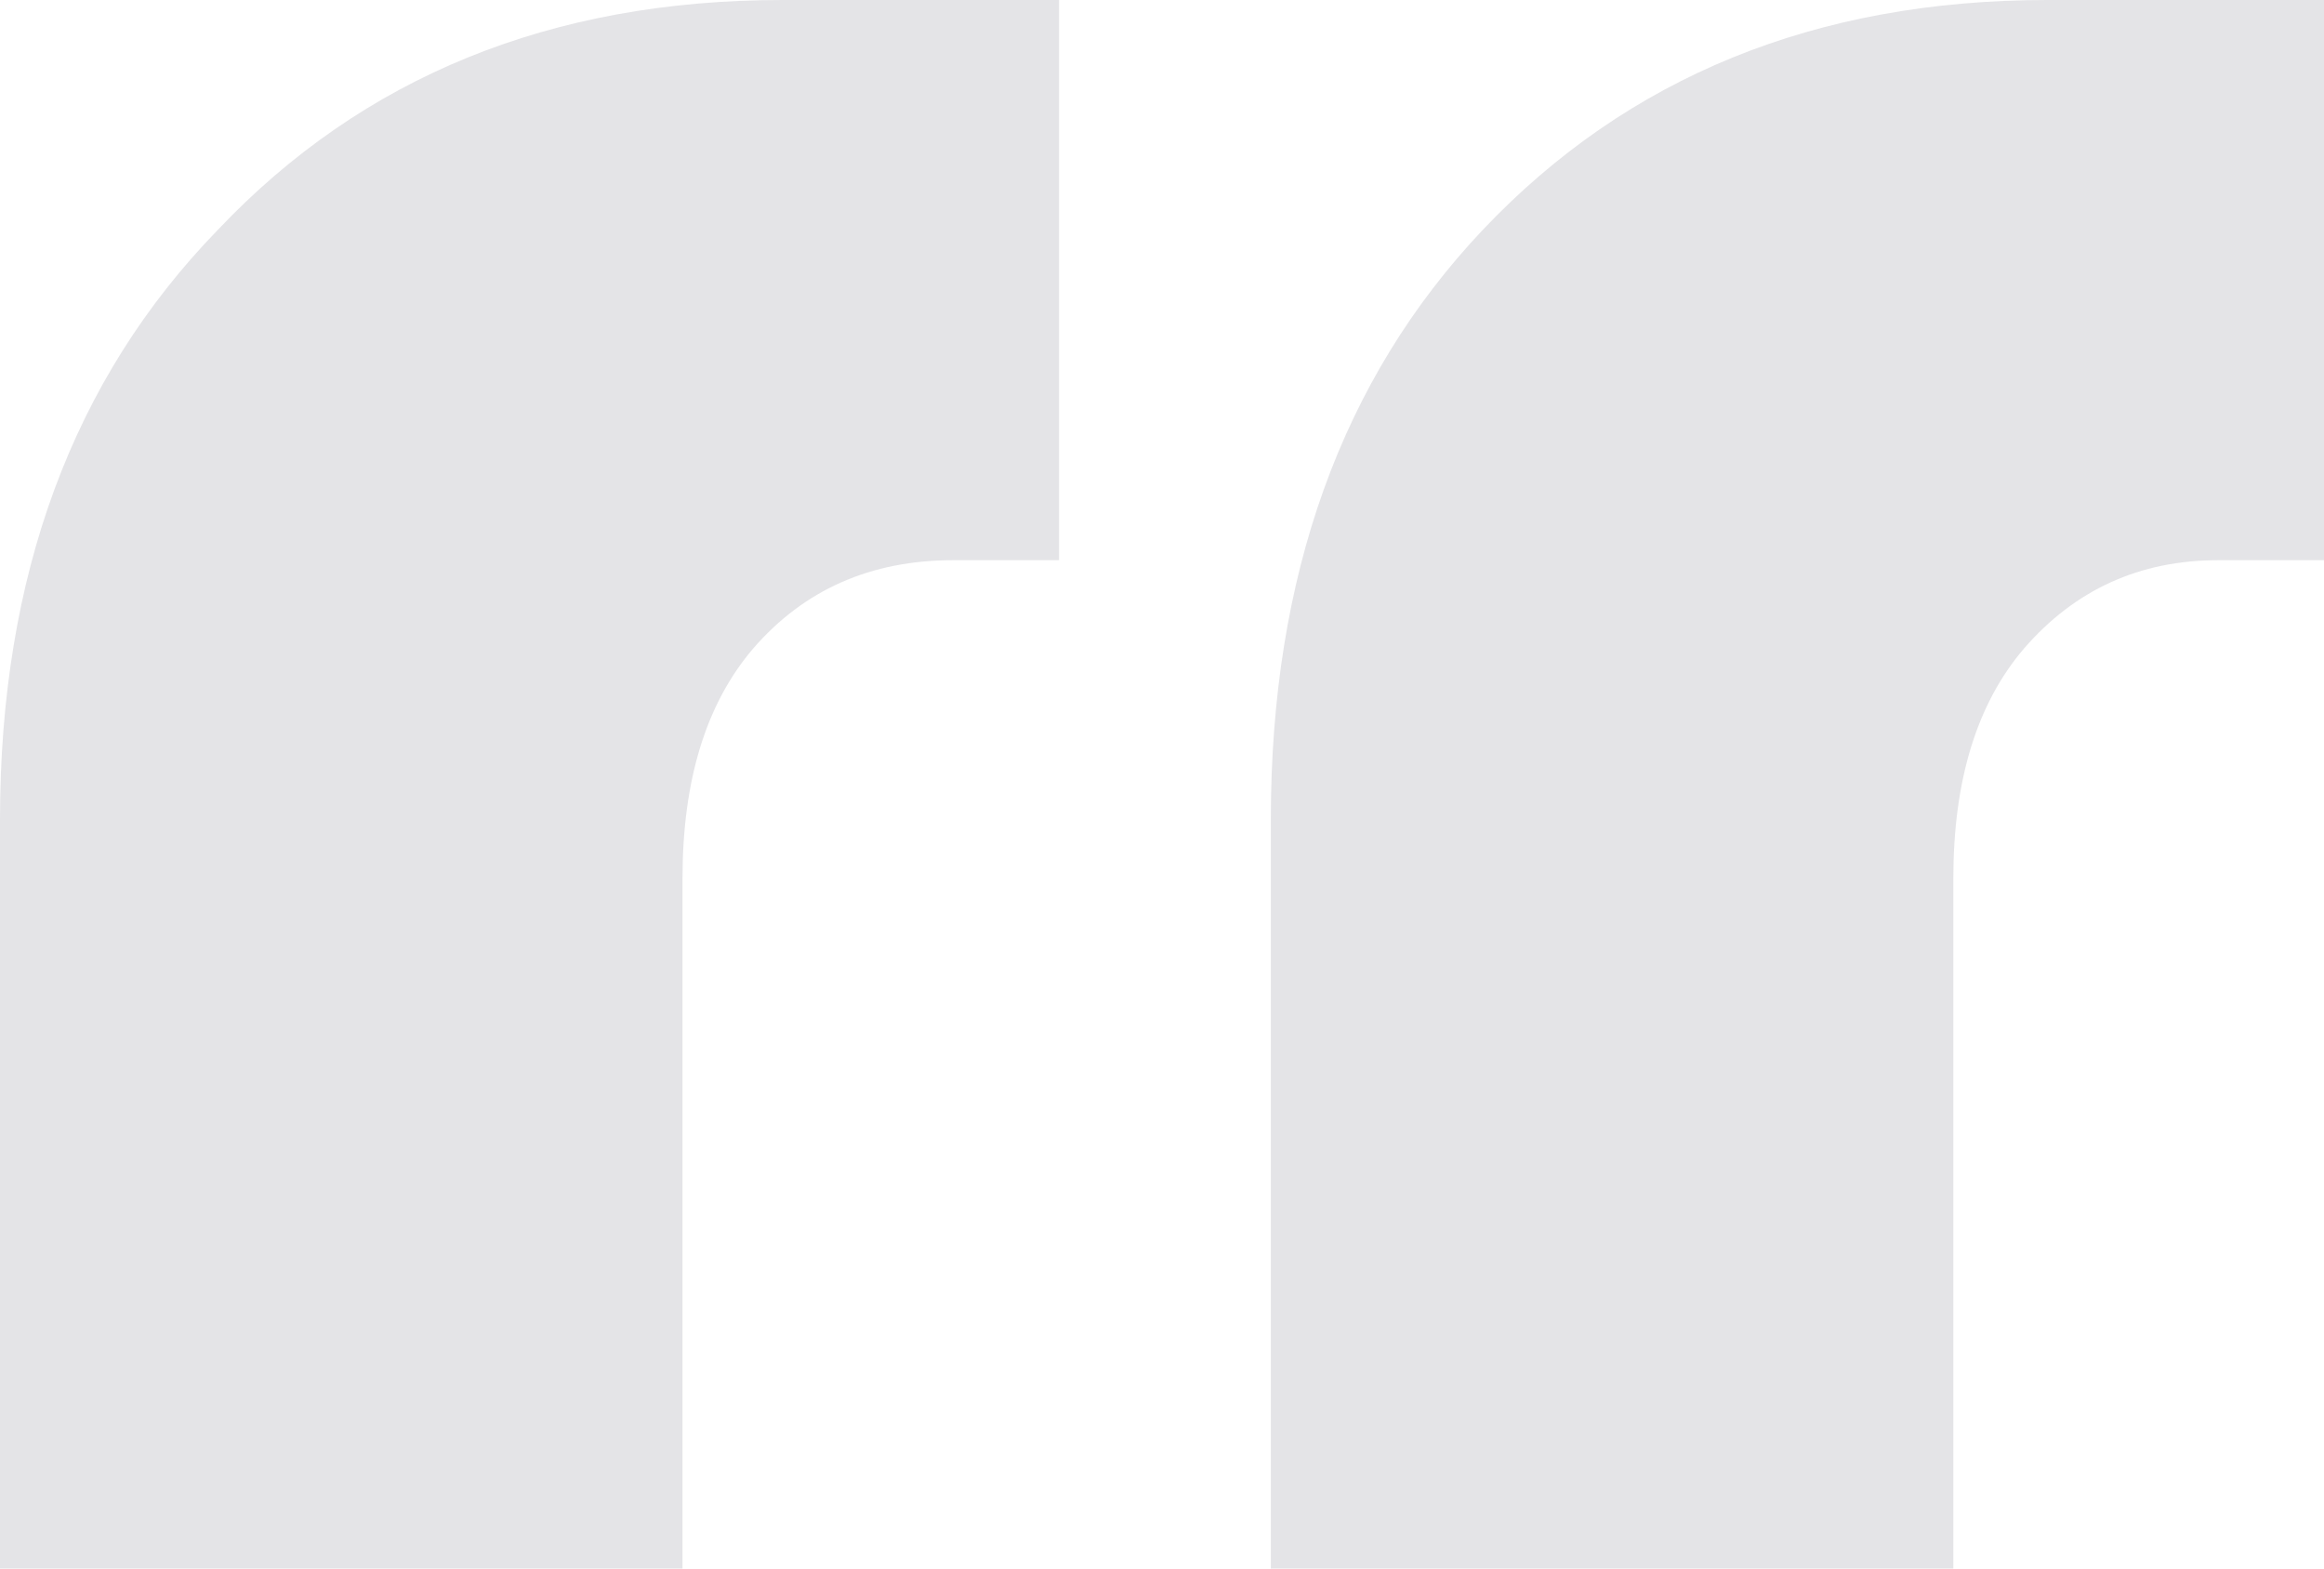 <svg width="40" height="27" viewBox="0 0 40 27" fill="none" xmlns="http://www.w3.org/2000/svg">
<path d="M16.405 9.643C14.987 9.643 13.84 10.15 12.962 11.165C12.152 12.113 11.747 13.432 11.747 15.124V27H0V14.109C0 9.914 1.249 6.53 3.747 3.959C6.245 1.32 9.485 0 13.468 0H18.228V9.643H16.405ZM38.177 9.643C36.827 9.643 35.713 10.15 34.835 11.165C34.025 12.113 33.62 13.432 33.62 15.124V27H21.873V14.109C21.873 9.914 23.089 6.53 25.519 3.959C28.017 1.32 31.257 0 35.24 0H40V9.643H38.177Z" fill="#E4E4E7"/>
</svg>
